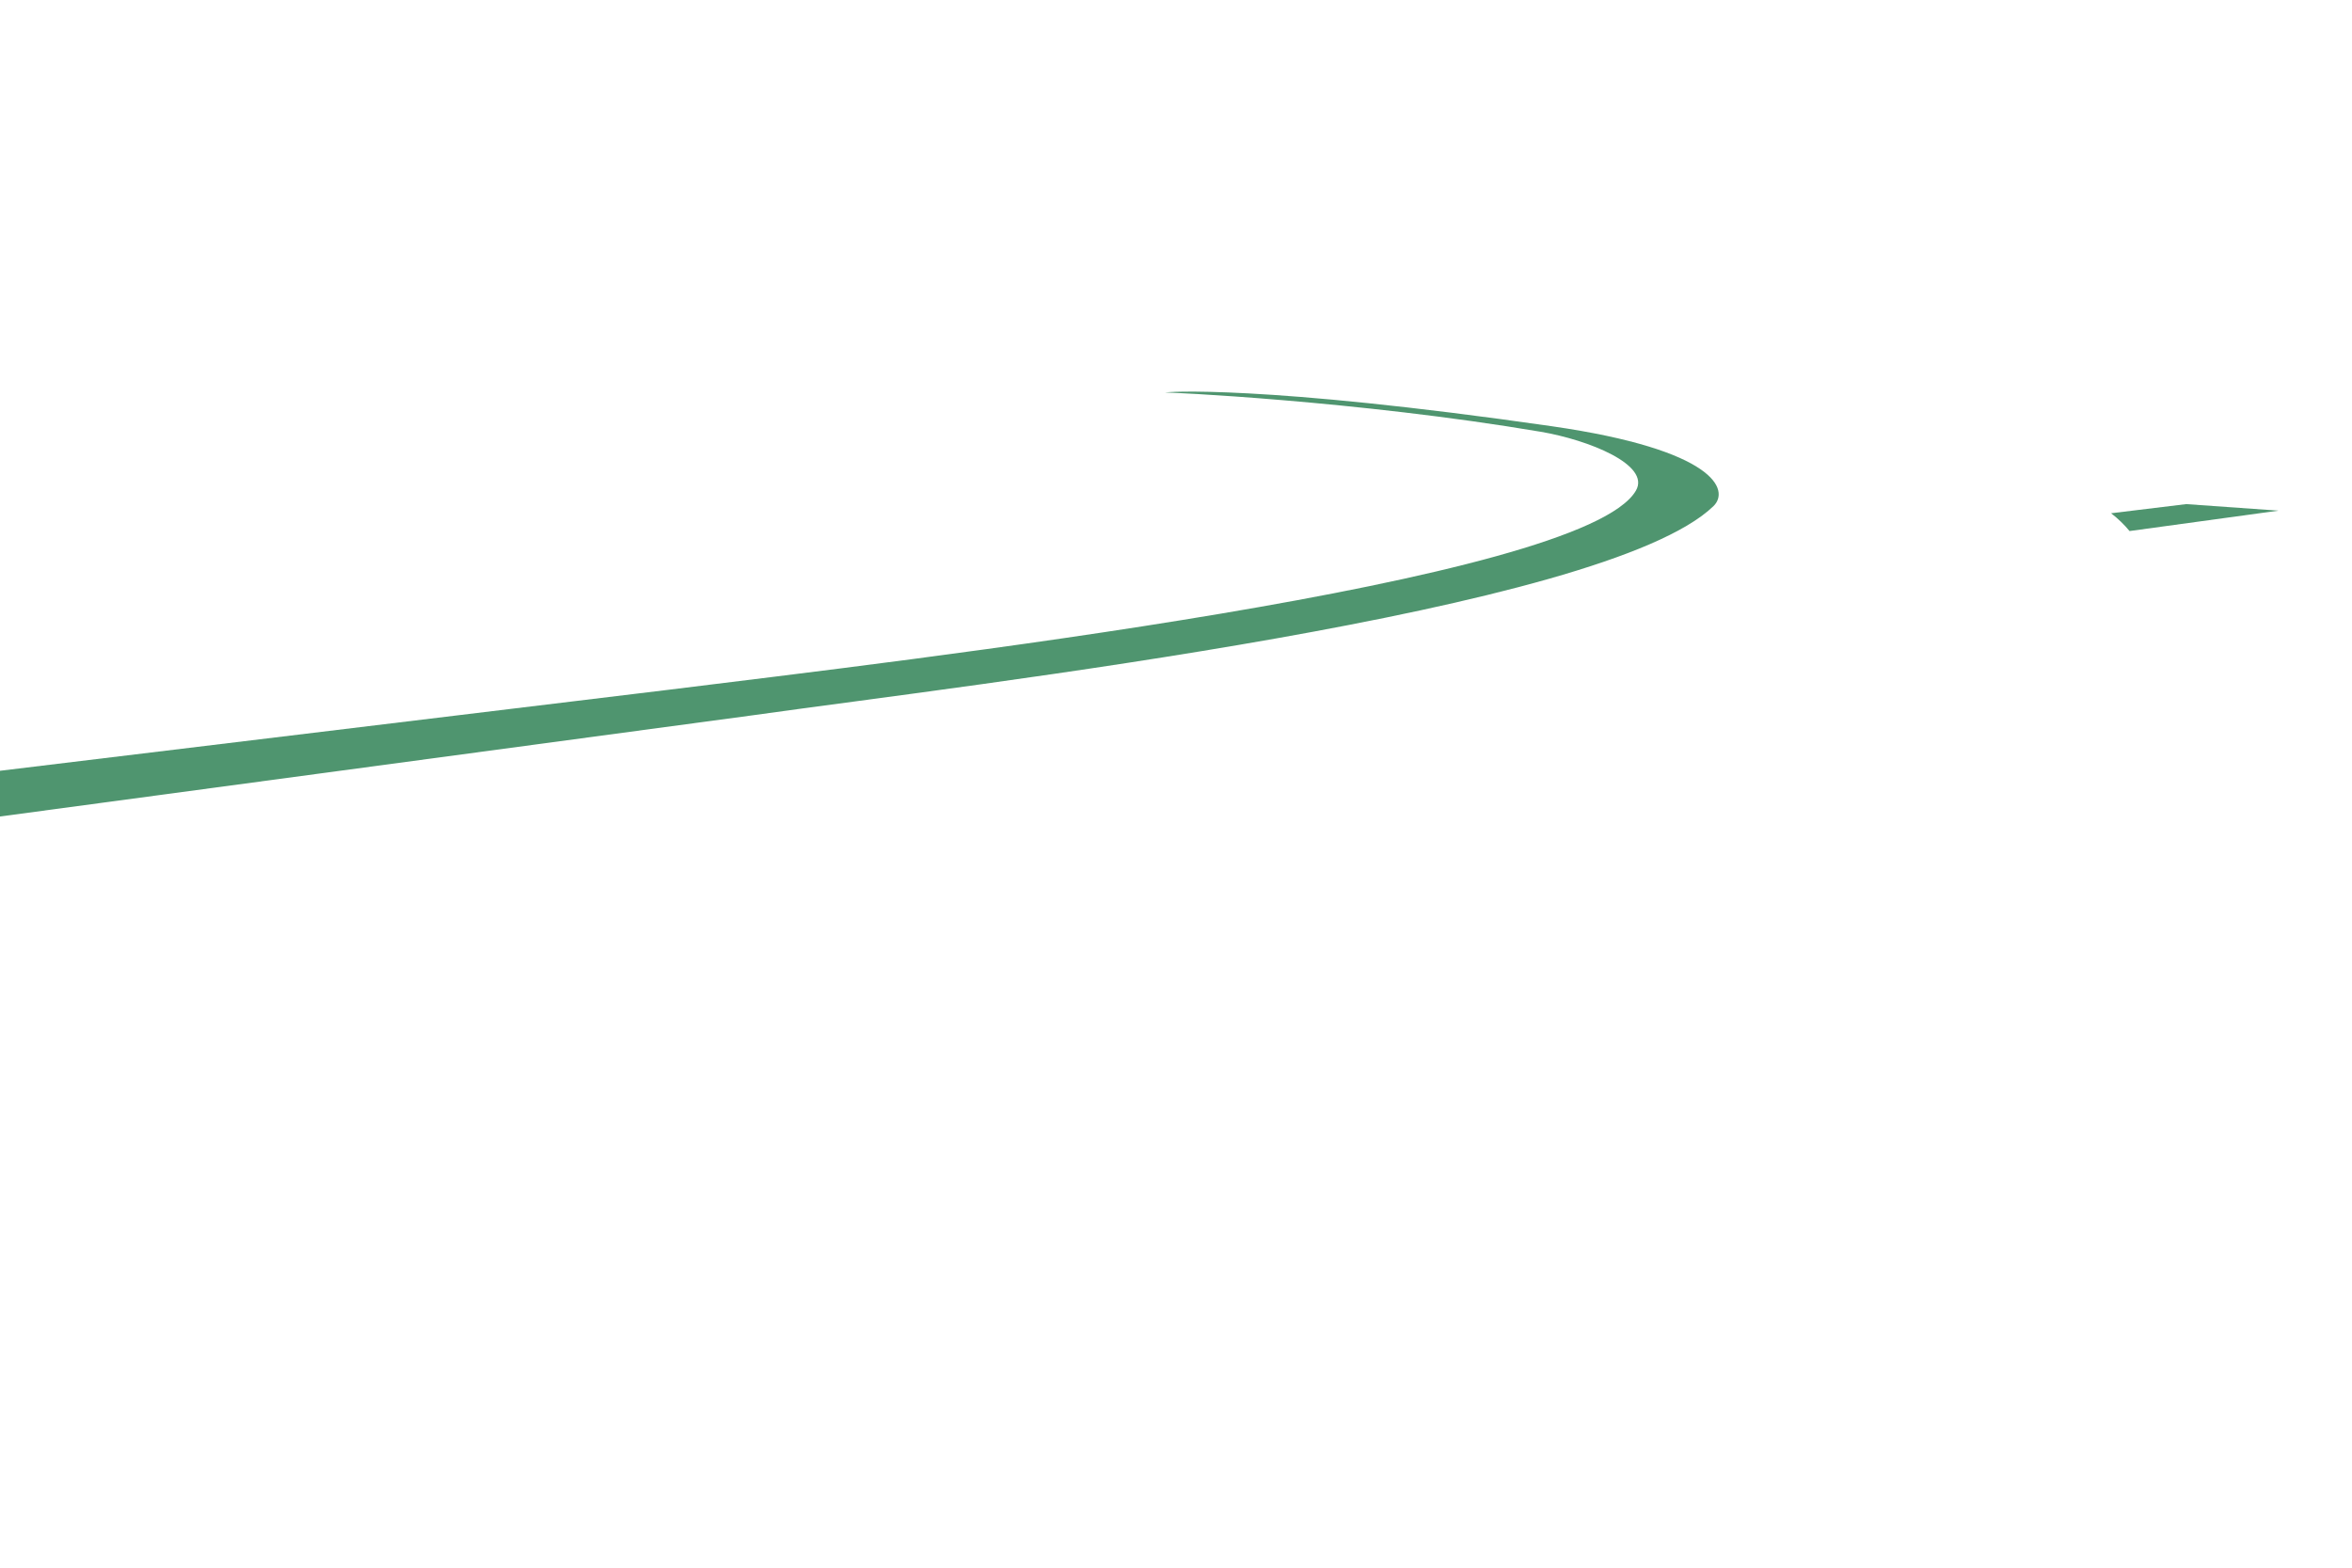<?xml version="1.0" encoding="utf-8"?>
<!-- Generator: Adobe Illustrator 22.0.1, SVG Export Plug-In . SVG Version: 6.00 Build 0)  -->
<svg version="1.1" id="背景" xmlns="http://www.w3.org/2000/svg" xmlns:xlink="http://www.w3.org/1999/xlink" x="0px" y="0px"
	 viewBox="0 0 1440 960" style="enable-background:new 0 0 1440 960;" xml:space="preserve">
<style type="text/css">
	.st0{fill-rule:evenodd;clip-rule:evenodd;fill:#4F956F;}
</style>
<path class="st0" d="M1395,312.7l-56.5-4l-46,5.6c4.4,3.4,8.1,7,11.3,10.9L1395,312.7z"/>
<path class="st0" d="M950,261c-178.4-25.7-237.5-21-236.5-20.6c-1-0.4,116.8,4.9,229.8,24c29.3,5,67.4,20.2,58.3,36
	c-32.3,56.3-447.7,104-592.3,122L0,472v28l461-62c137.3-19.3,521-63.5,588-128C1059.2,300.2,1050.5,275.5,950,261z"/>
</svg>
